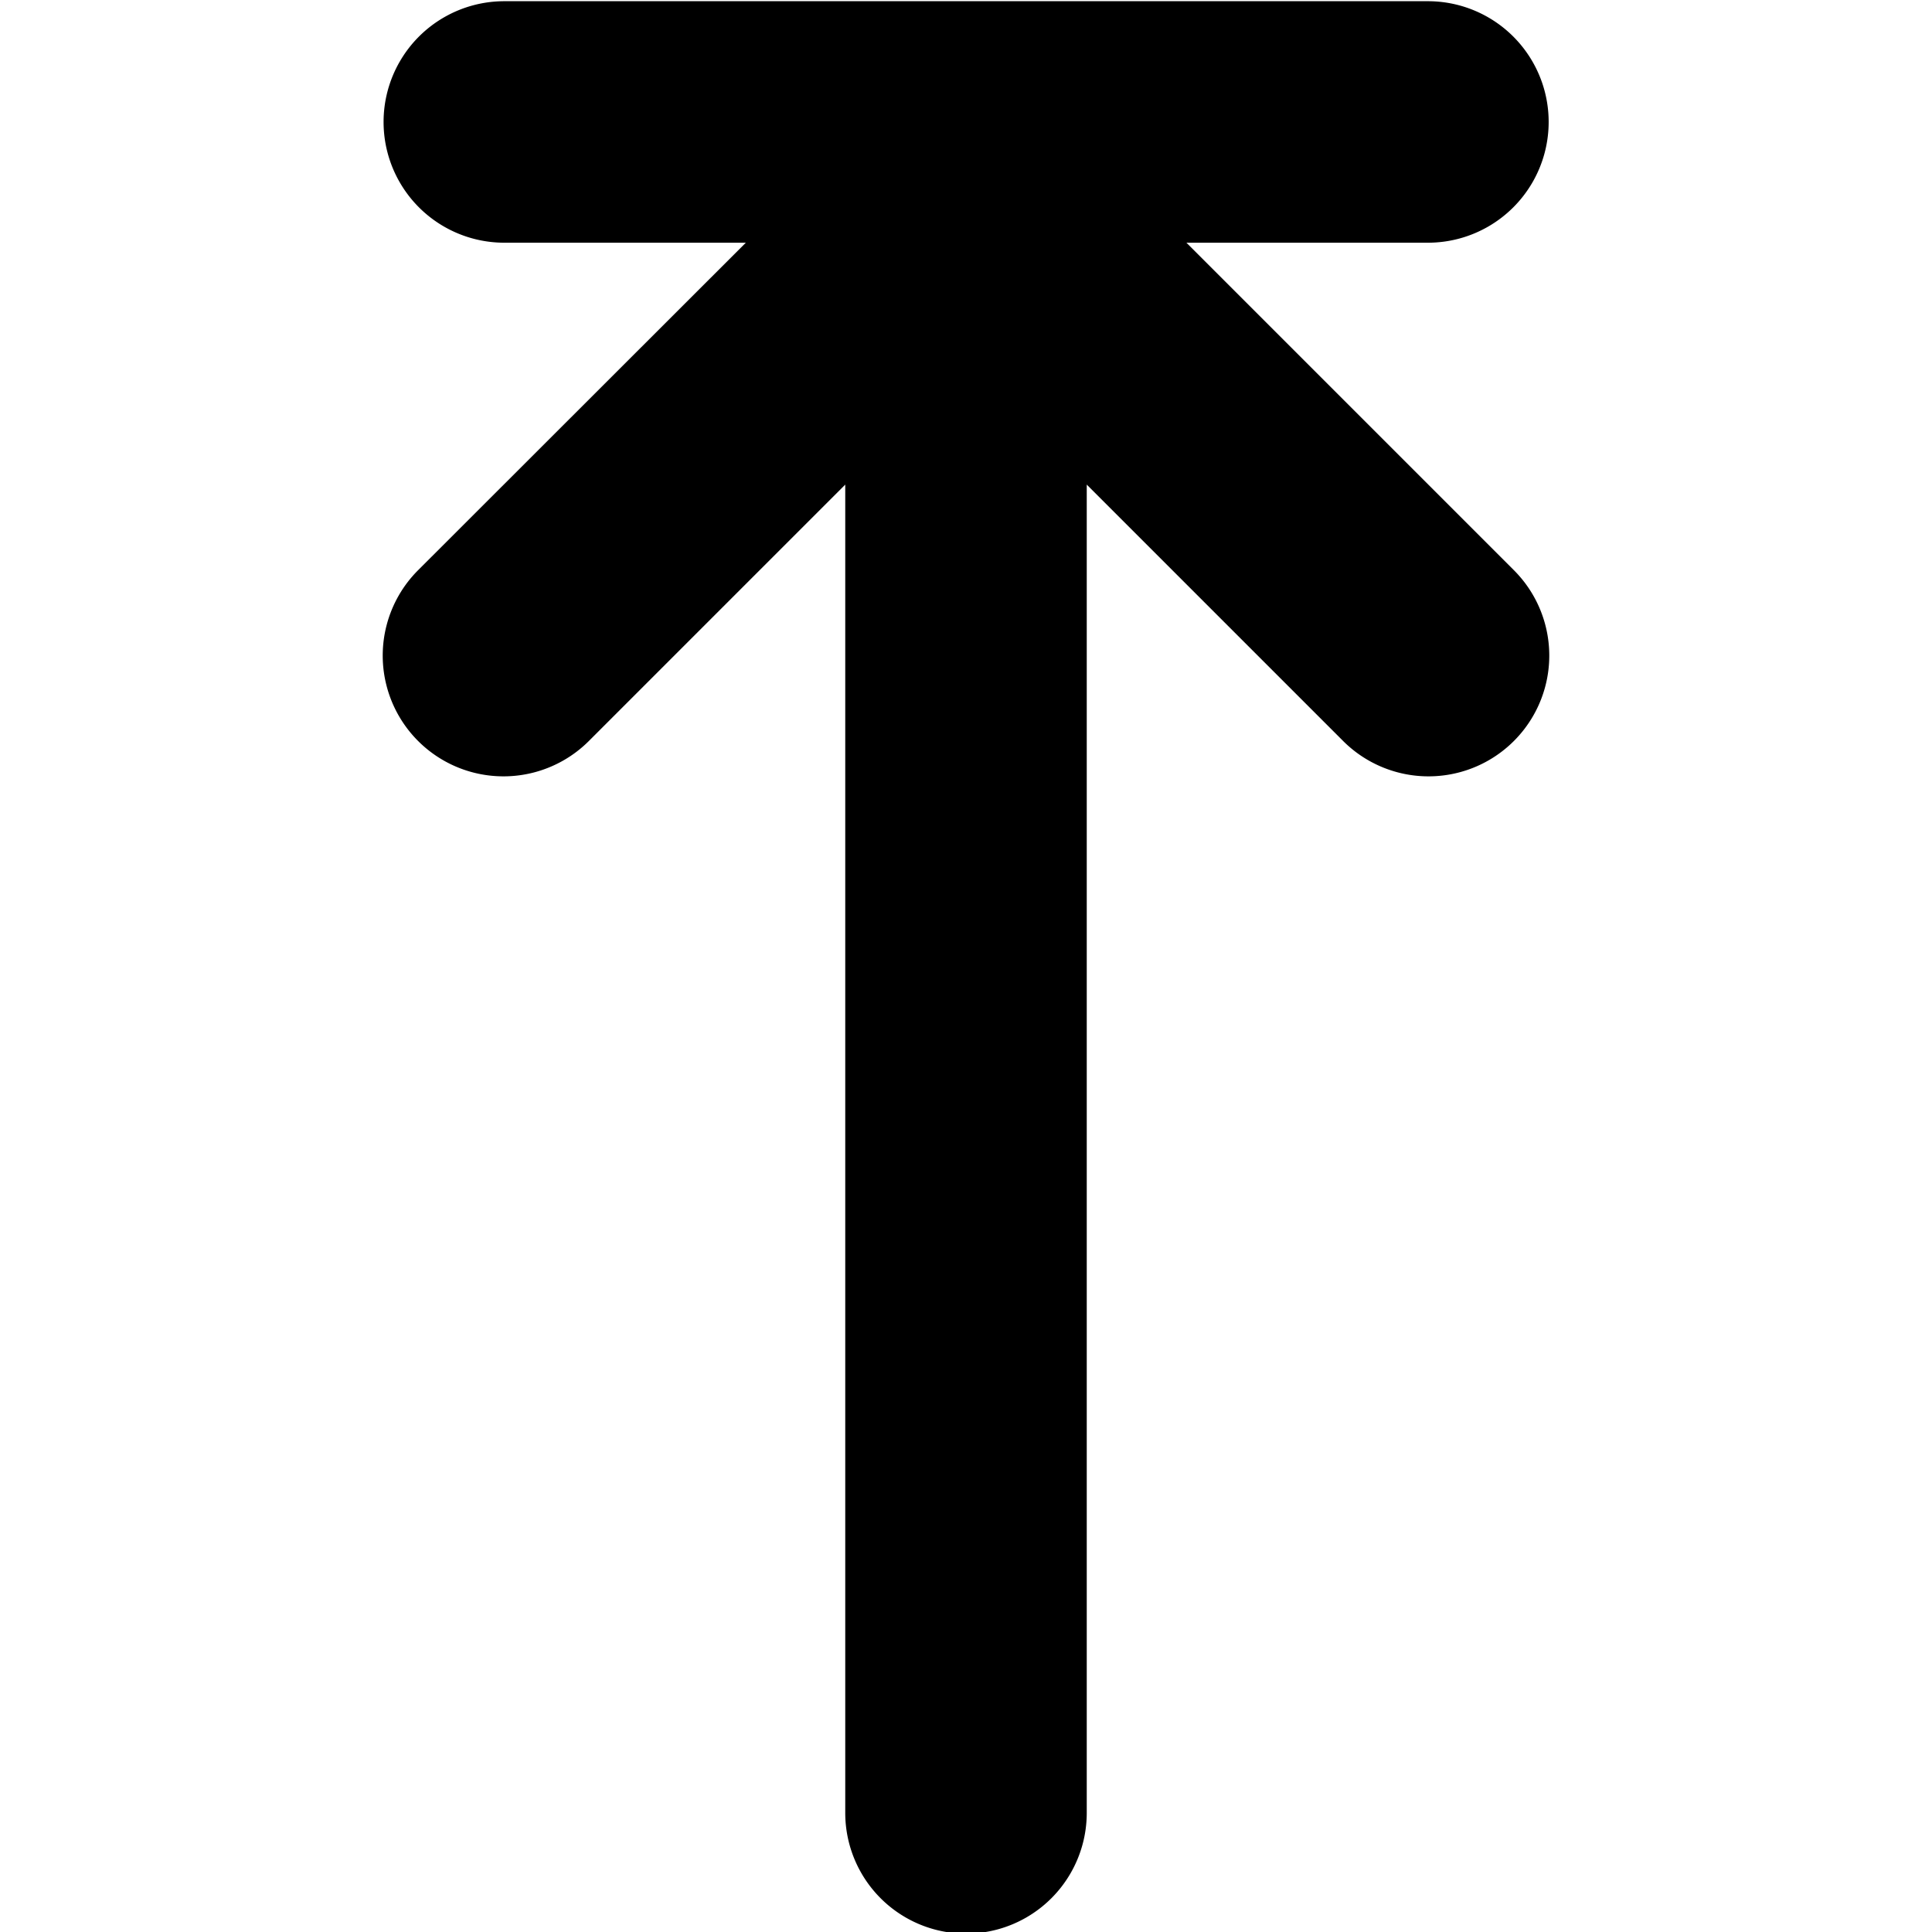<?xml version="1.0" encoding="UTF-8"?>
<svg xmlns="http://www.w3.org/2000/svg" id="arrow-circle-down" viewBox="0 0 24 24" width="512" height="512"><path d="M6.265,3.015h3L5.194,7.083A1.5,1.5,0,0,0,7.315,9.205L10.5,6.02v16.5a1.5,1.5,0,0,0,3,0V6.02l3.185,3.185a1.5,1.5,0,1,0,2.121-2.122L14.738,3.015h3a1.5,1.5,0,0,0,0-3H6.265a1.5,1.5,0,0,0,0,3Z"/></svg>
